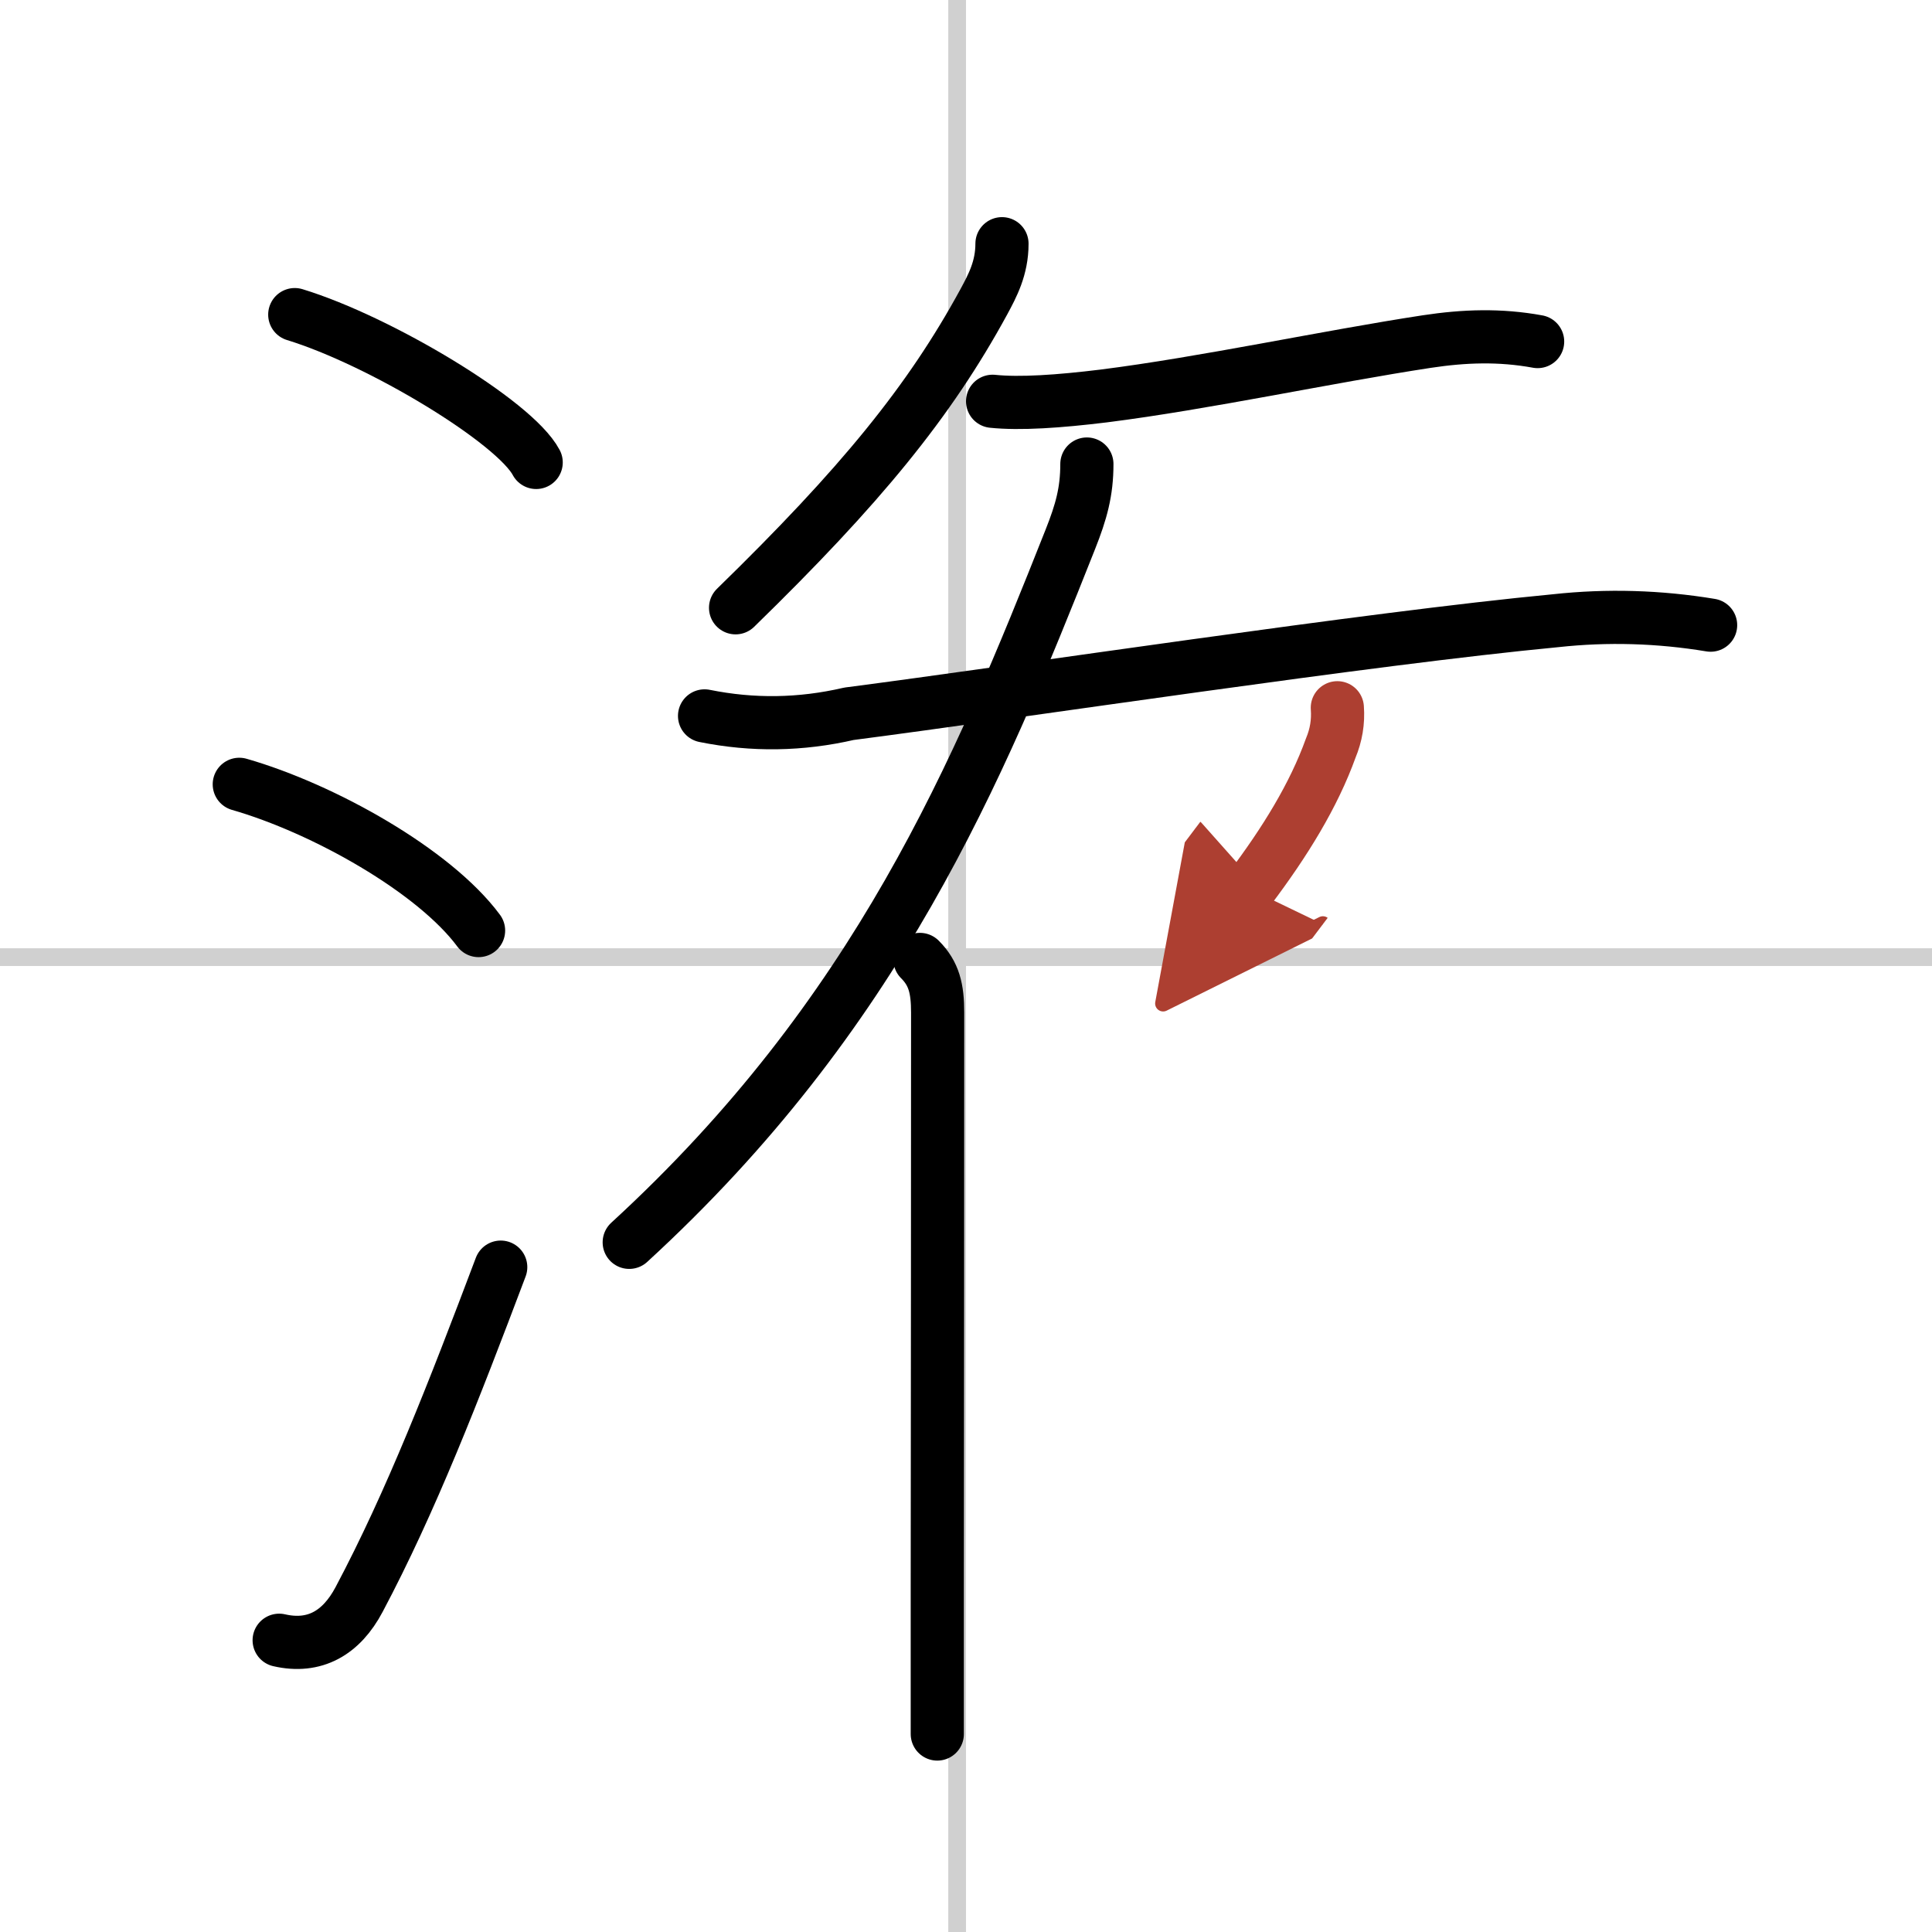 <svg width="400" height="400" viewBox="0 0 109 109" xmlns="http://www.w3.org/2000/svg"><defs><marker id="a" markerWidth="4" orient="auto" refX="1" refY="5" viewBox="0 0 10 10"><polyline points="0 0 10 5 0 10 1 5" fill="#ad3f31" stroke="#ad3f31"/></marker></defs><g fill="none" stroke="#000" stroke-linecap="round" stroke-linejoin="round" stroke-width="3"><rect width="100%" height="100%" fill="#fff" stroke="#fff"/><line x1="54" x2="54" y2="109" stroke="#d0d0d0" stroke-width="1"/><line x2="109" y1="54" y2="54" stroke="#d0d0d0" stroke-width="1"/><path d="m16.63 17.75c4.81 1.47 12.41 6.05 13.62 8.34"/><path d="m13.5 44.25c4.77 1.37 11 4.88 13.5 8.25"/><path d="m15.75 92.54c2 0.46 3.51-0.41 4.51-2.3 2.92-5.5 5.34-11.73 7.99-18.75"/><path d="m56.53 13.75c0 1.38-0.54 2.38-1.02 3.27-3.07 5.64-6.97 10.41-14.01 17.27"/><path d="m56 22.64c1.54 0.16 3.74 0.01 6.27-0.3 5.7-0.72 12.6-2.21 18.23-3.07 2.12-0.32 4.12-0.39 6.25 0"/><path d="m39.75 40.39c2.72 0.55 5.43 0.51 8.15-0.12 9.71-1.26 29.32-4.25 39.86-5.25 2.93-0.32 5.85-0.23 8.75 0.25"/><path d="m61.32 26.18c0 1.57-0.32 2.7-0.93 4.24-5.23 13.2-10.89 26.83-24.89 39.67"/><path d="m51.9 54.13c0.8 0.8 1 1.65 1 3 0 7.45-0.01 22.7-0.02 32.5v8.2"/><path d="m75.45 39.93c0.06 0.8-0.07 1.55-0.37 2.27-0.96 2.67-2.58 5.3-4.58 7.95" marker-end="url(#a)" stroke="#ad3f31"/></g></svg>
